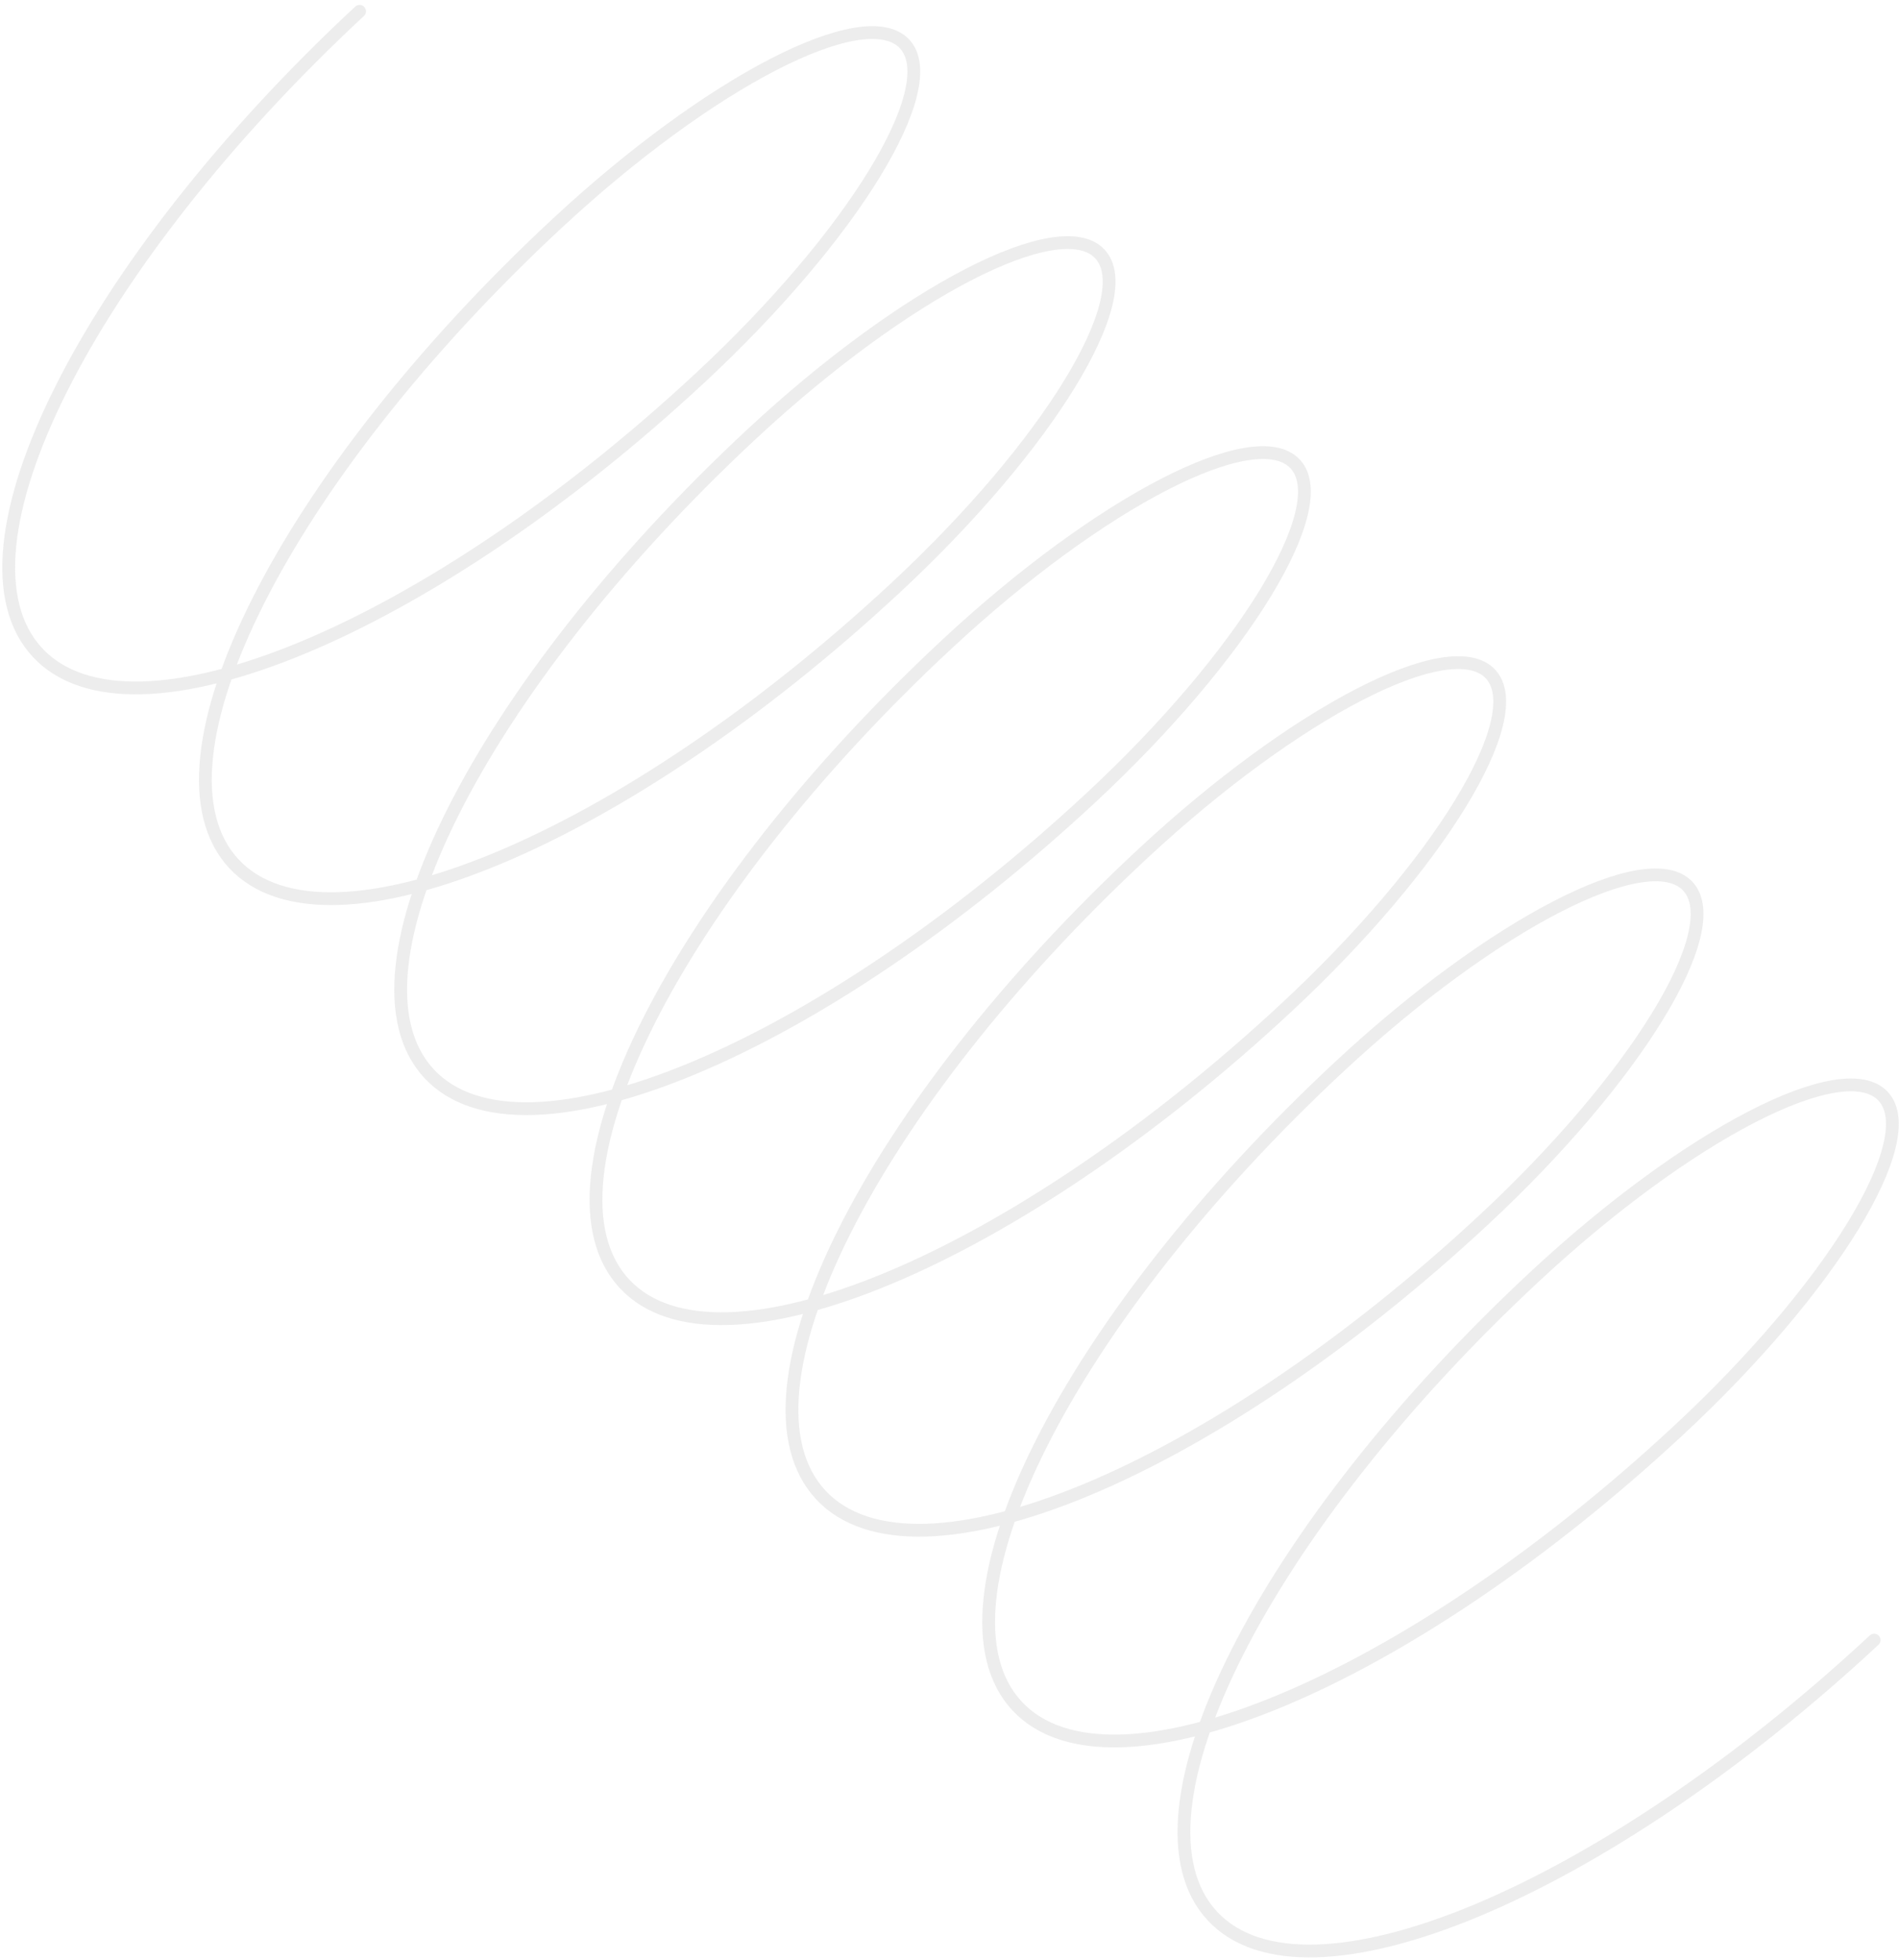 <?xml version="1.0" encoding="UTF-8"?> <svg xmlns="http://www.w3.org/2000/svg" width="343" height="354" viewBox="0 0 343 354" fill="none"><path opacity="0.2" d="M338.51 296.201C289.386 341.885 235.872 364.196 218.981 346.033C202.09 327.871 228.219 276.113 277.342 230.429C304.873 204.826 332.987 190.303 340.137 197.992C347.287 205.68 330.766 232.668 303.235 258.271C254.112 303.955 200.597 326.266 183.706 308.103C166.815 289.941 192.944 238.183 242.068 192.498C269.598 166.896 297.712 152.373 304.862 160.062C312.012 167.75 295.491 194.738 267.961 220.341C218.838 266.025 165.239 288.245 148.244 269.972C131.25 251.698 157.295 199.849 206.418 154.165C233.948 128.562 262.062 114.04 269.213 121.729C276.363 129.417 259.841 156.404 232.311 182.007C183.187 227.691 129.673 250.002 112.782 231.84C95.891 213.677 122.021 161.92 171.144 116.236C198.674 90.633 226.788 76.11 233.938 83.798C241.088 91.487 224.567 118.475 197.037 144.078C147.914 189.762 94.398 212.072 77.507 193.909C60.616 175.747 86.746 123.99 135.87 78.305C163.4 52.703 191.514 38.181 198.663 45.868C205.814 53.557 189.292 80.545 161.762 106.148C112.639 151.832 59.123 174.142 42.234 155.98C25.343 137.818 51.471 86.06 100.595 40.375C128.125 14.773 156.239 0.25 163.389 7.939C170.539 15.626 154.018 42.615 126.488 68.217C77.364 113.902 23.766 136.122 6.771 117.849C-10.223 99.575 15.822 47.726 64.945 2.042" stroke="#4F4F4F" stroke-opacity="0.5" stroke-width="2.309" stroke-linecap="round"></path></svg> 